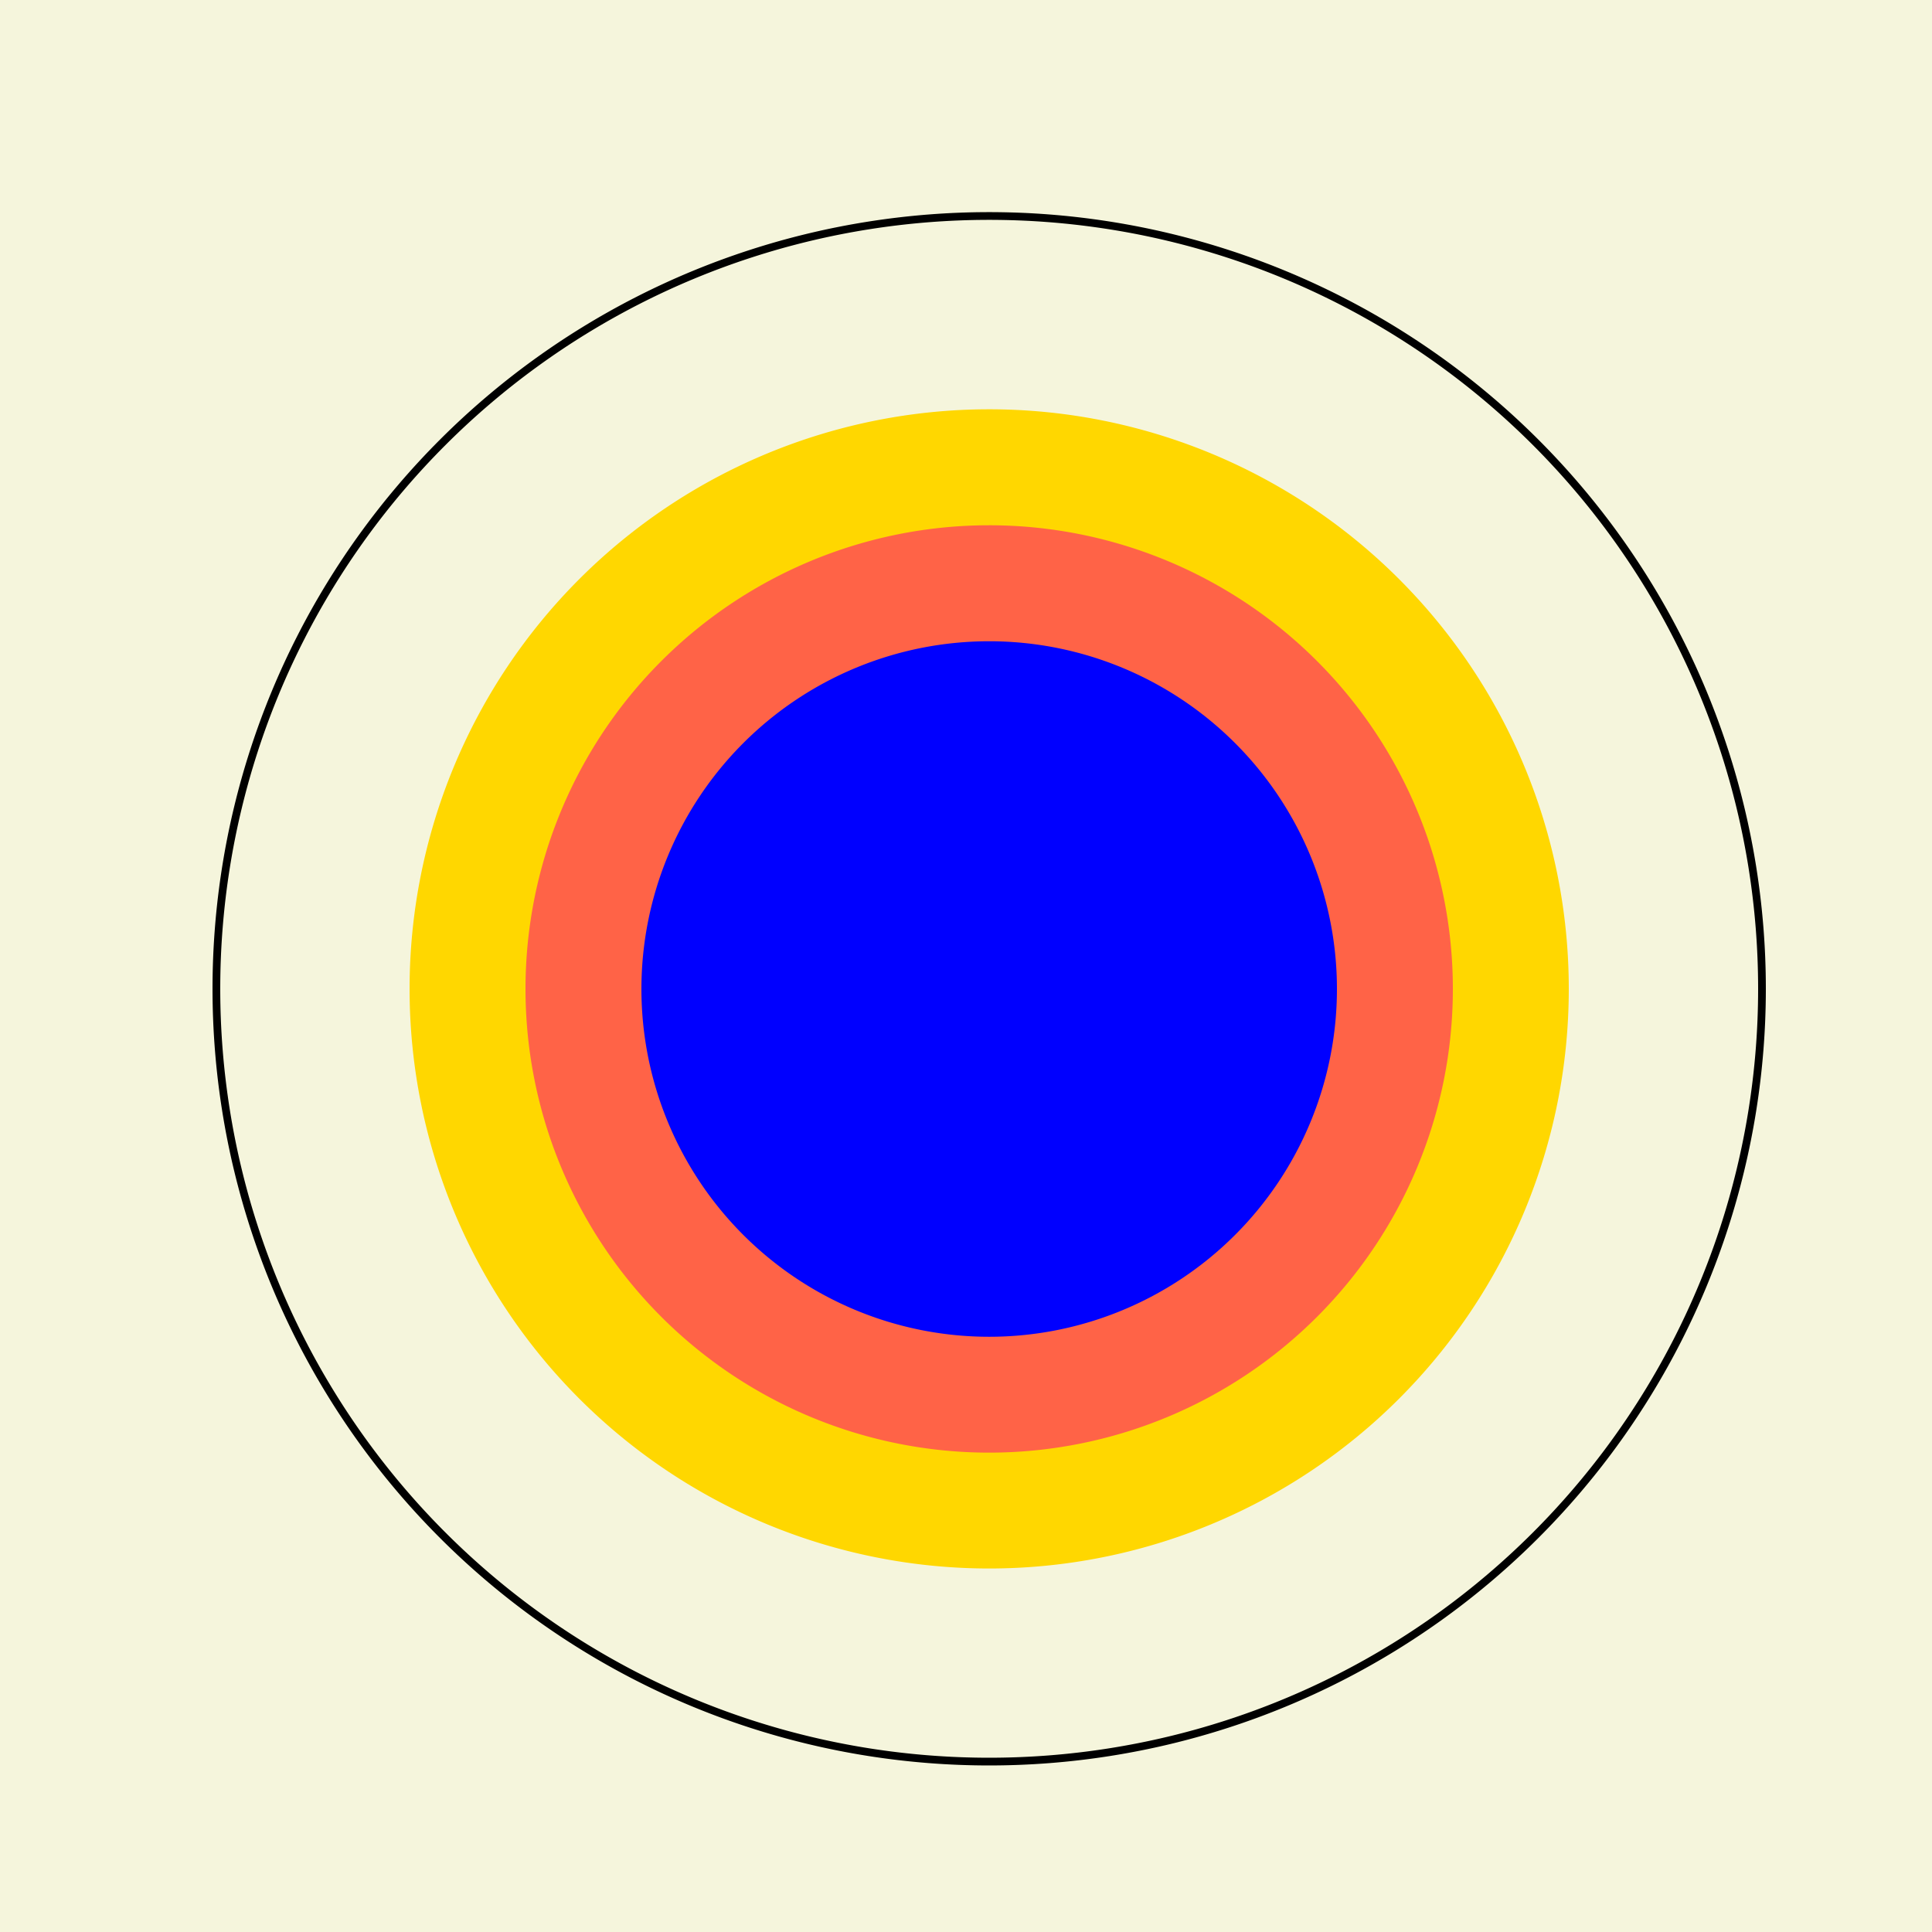 <!--

Generated by DrawGPT.
Free, open source, AI generated images in SVG, PNG, and HTML Canvas format.
https://drawgpt.ai

Created: 2023-12-16T00:58:37.995Z
Link: https://drawgpt.ai/prompt/133423/

-->
<svg xmlns="http://www.w3.org/2000/svg" xmlns:xlink="http://www.w3.org/1999/xlink" width="500" height="500"><defs/><g><rect fill="#F5F5DC" stroke="none" x="0" y="0" width="512" height="512"/><path fill="none" stroke="#000000" paint-order="fill stroke markers" d=" M 456 256 A 200 200 0 1 1 456 255.8 Z" stroke-miterlimit="10" stroke-width="2" stroke-dasharray=""/><path fill="#FFA500" stroke="none" paint-order="stroke fill markers" d=" M 306 256 A 50 50 0 1 1 306 255.95 Z"/><path fill="none" stroke="#000000" paint-order="fill stroke markers" d=" M 206 256 L 306 256 M 256 206 L 256 306 M 222 222 L 290 290 M 222 290 L 290 222 Z" stroke-miterlimit="10" stroke-dasharray=""/><path fill="#FFD700" stroke="none" paint-order="stroke fill markers" d=" M 406 256 A 150 150 0 1 1 406 255.85 Z"/><path fill="#FF6347" stroke="none" paint-order="stroke fill markers" d=" M 376 256 A 120 120 0 1 1 376 255.88 Z"/><path fill="#0000FF" stroke="none" paint-order="stroke fill markers" d=" M 346 256 A 90 90 0 1 1 346 255.91 Z"/></g></svg>